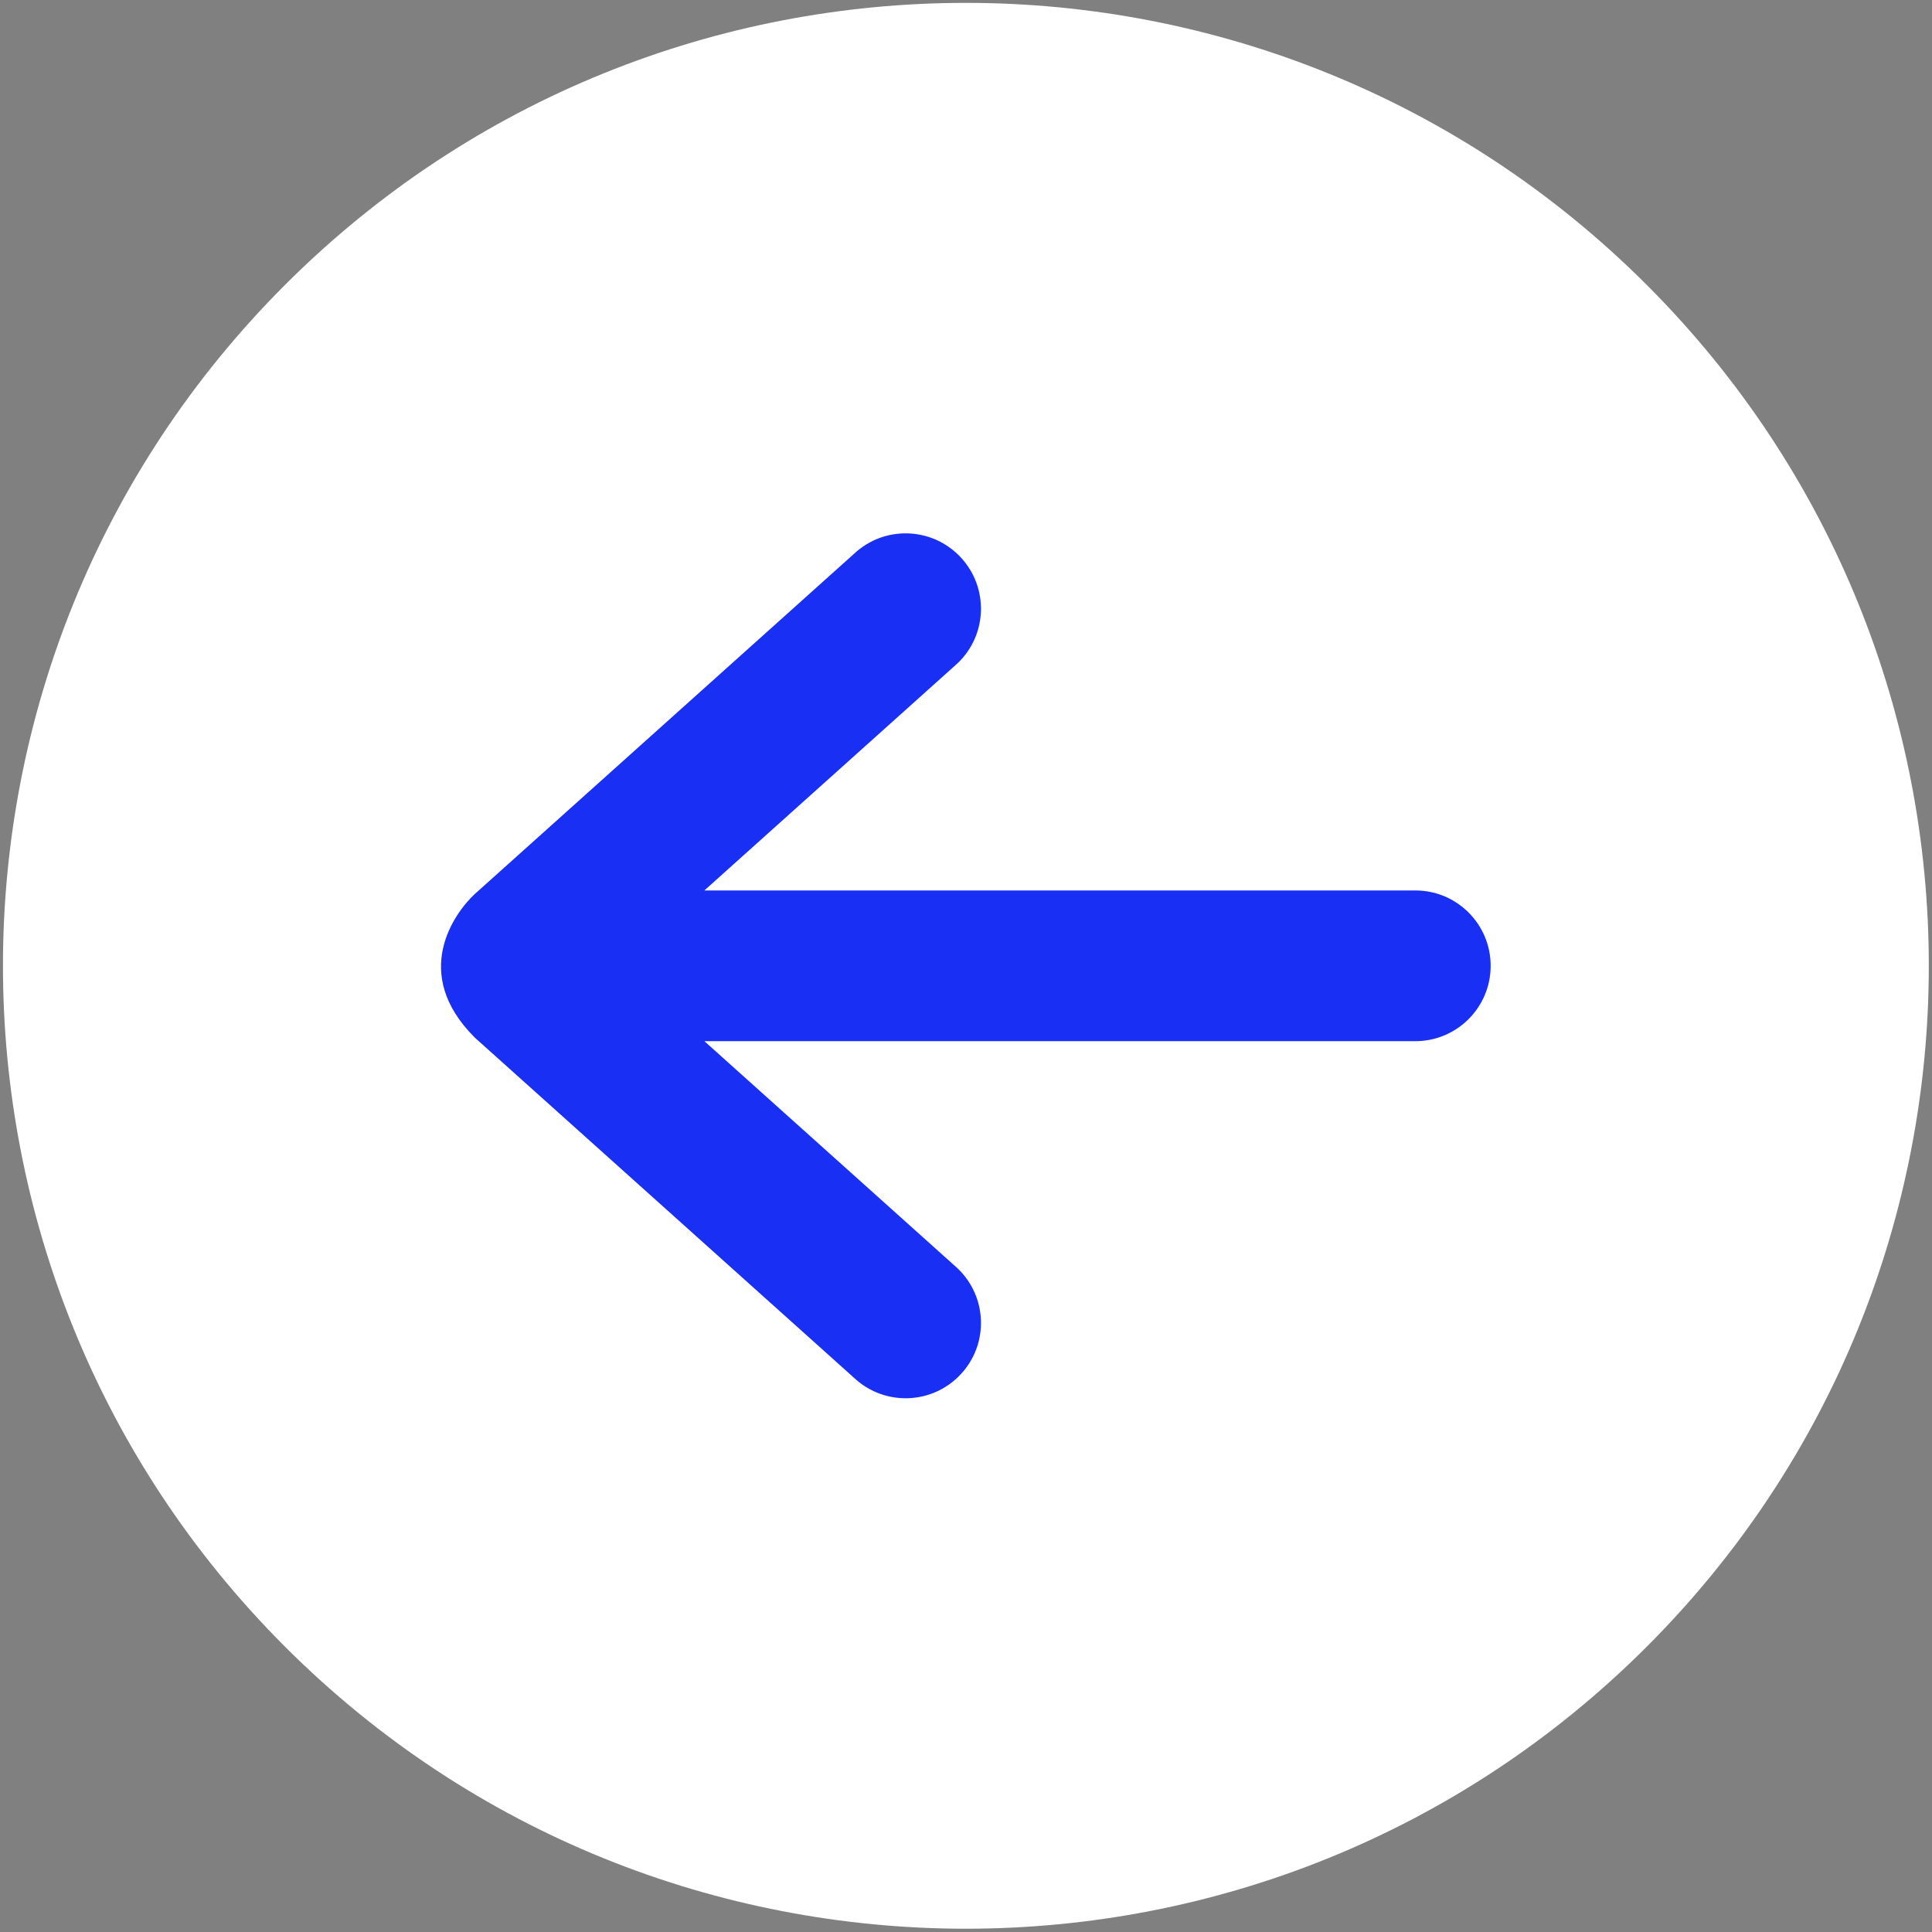 <?xml version="1.0" encoding="UTF-8" standalone="no"?>
<!DOCTYPE svg PUBLIC "-//W3C//DTD SVG 1.1//EN" "http://www.w3.org/Graphics/SVG/1.1/DTD/svg11.dtd">
<svg width="100%" height="100%" viewBox="0 0 272 272" version="1.1" xmlns="http://www.w3.org/2000/svg" xmlns:xlink="http://www.w3.org/1999/xlink" xml:space="preserve" xmlns:serif="http://www.serif.com/" style="fill-rule:evenodd;clip-rule:evenodd;stroke-linejoin:round;stroke-miterlimit:2;">
    <rect x="0" y="0" width="272" height="272" fill="#808080" stroke="none"/>
    <g transform="matrix(0.757,0,0,0.757,22.421,22.421)">
        <g transform="matrix(3.928,-3.928,-3.928,-3.928,329.102,150)">
            <path d="M-22.796,-9.442C-40.601,-9.442 -55.034,4.991 -55.034,22.796C-55.034,40.601 -40.601,55.034 -22.796,55.034C-4.991,55.034 9.442,40.601 9.442,22.796C9.442,4.991 -4.991,-9.442 -22.796,-9.442" style="fill:white;fill-rule:nonzero;"/>
        </g>
        <g transform="matrix(5.556,0,0,5.556,58.626,136.699)">
            <path d="M0,4.789L12.708,16.189C13.725,17.141 15.32,17.089 16.272,16.072C17.225,15.057 17.173,13.46 16.155,12.507L7.695,4.917L31.493,4.917C32.886,4.917 34.015,3.788 34.015,2.395C34.015,1.002 32.886,-0.128 31.493,-0.128L7.695,-0.128L16.155,-7.718C17.173,-8.67 17.225,-10.266 16.272,-11.283C15.32,-12.3 13.725,-12.352 12.708,-11.4L0,-0C-0.676,0.634 -2.142,2.646 0,4.787L0,4.789Z" style="fill:rgb(26,47,244);fill-rule:nonzero;"/>
        </g>
    </g>
</svg>
